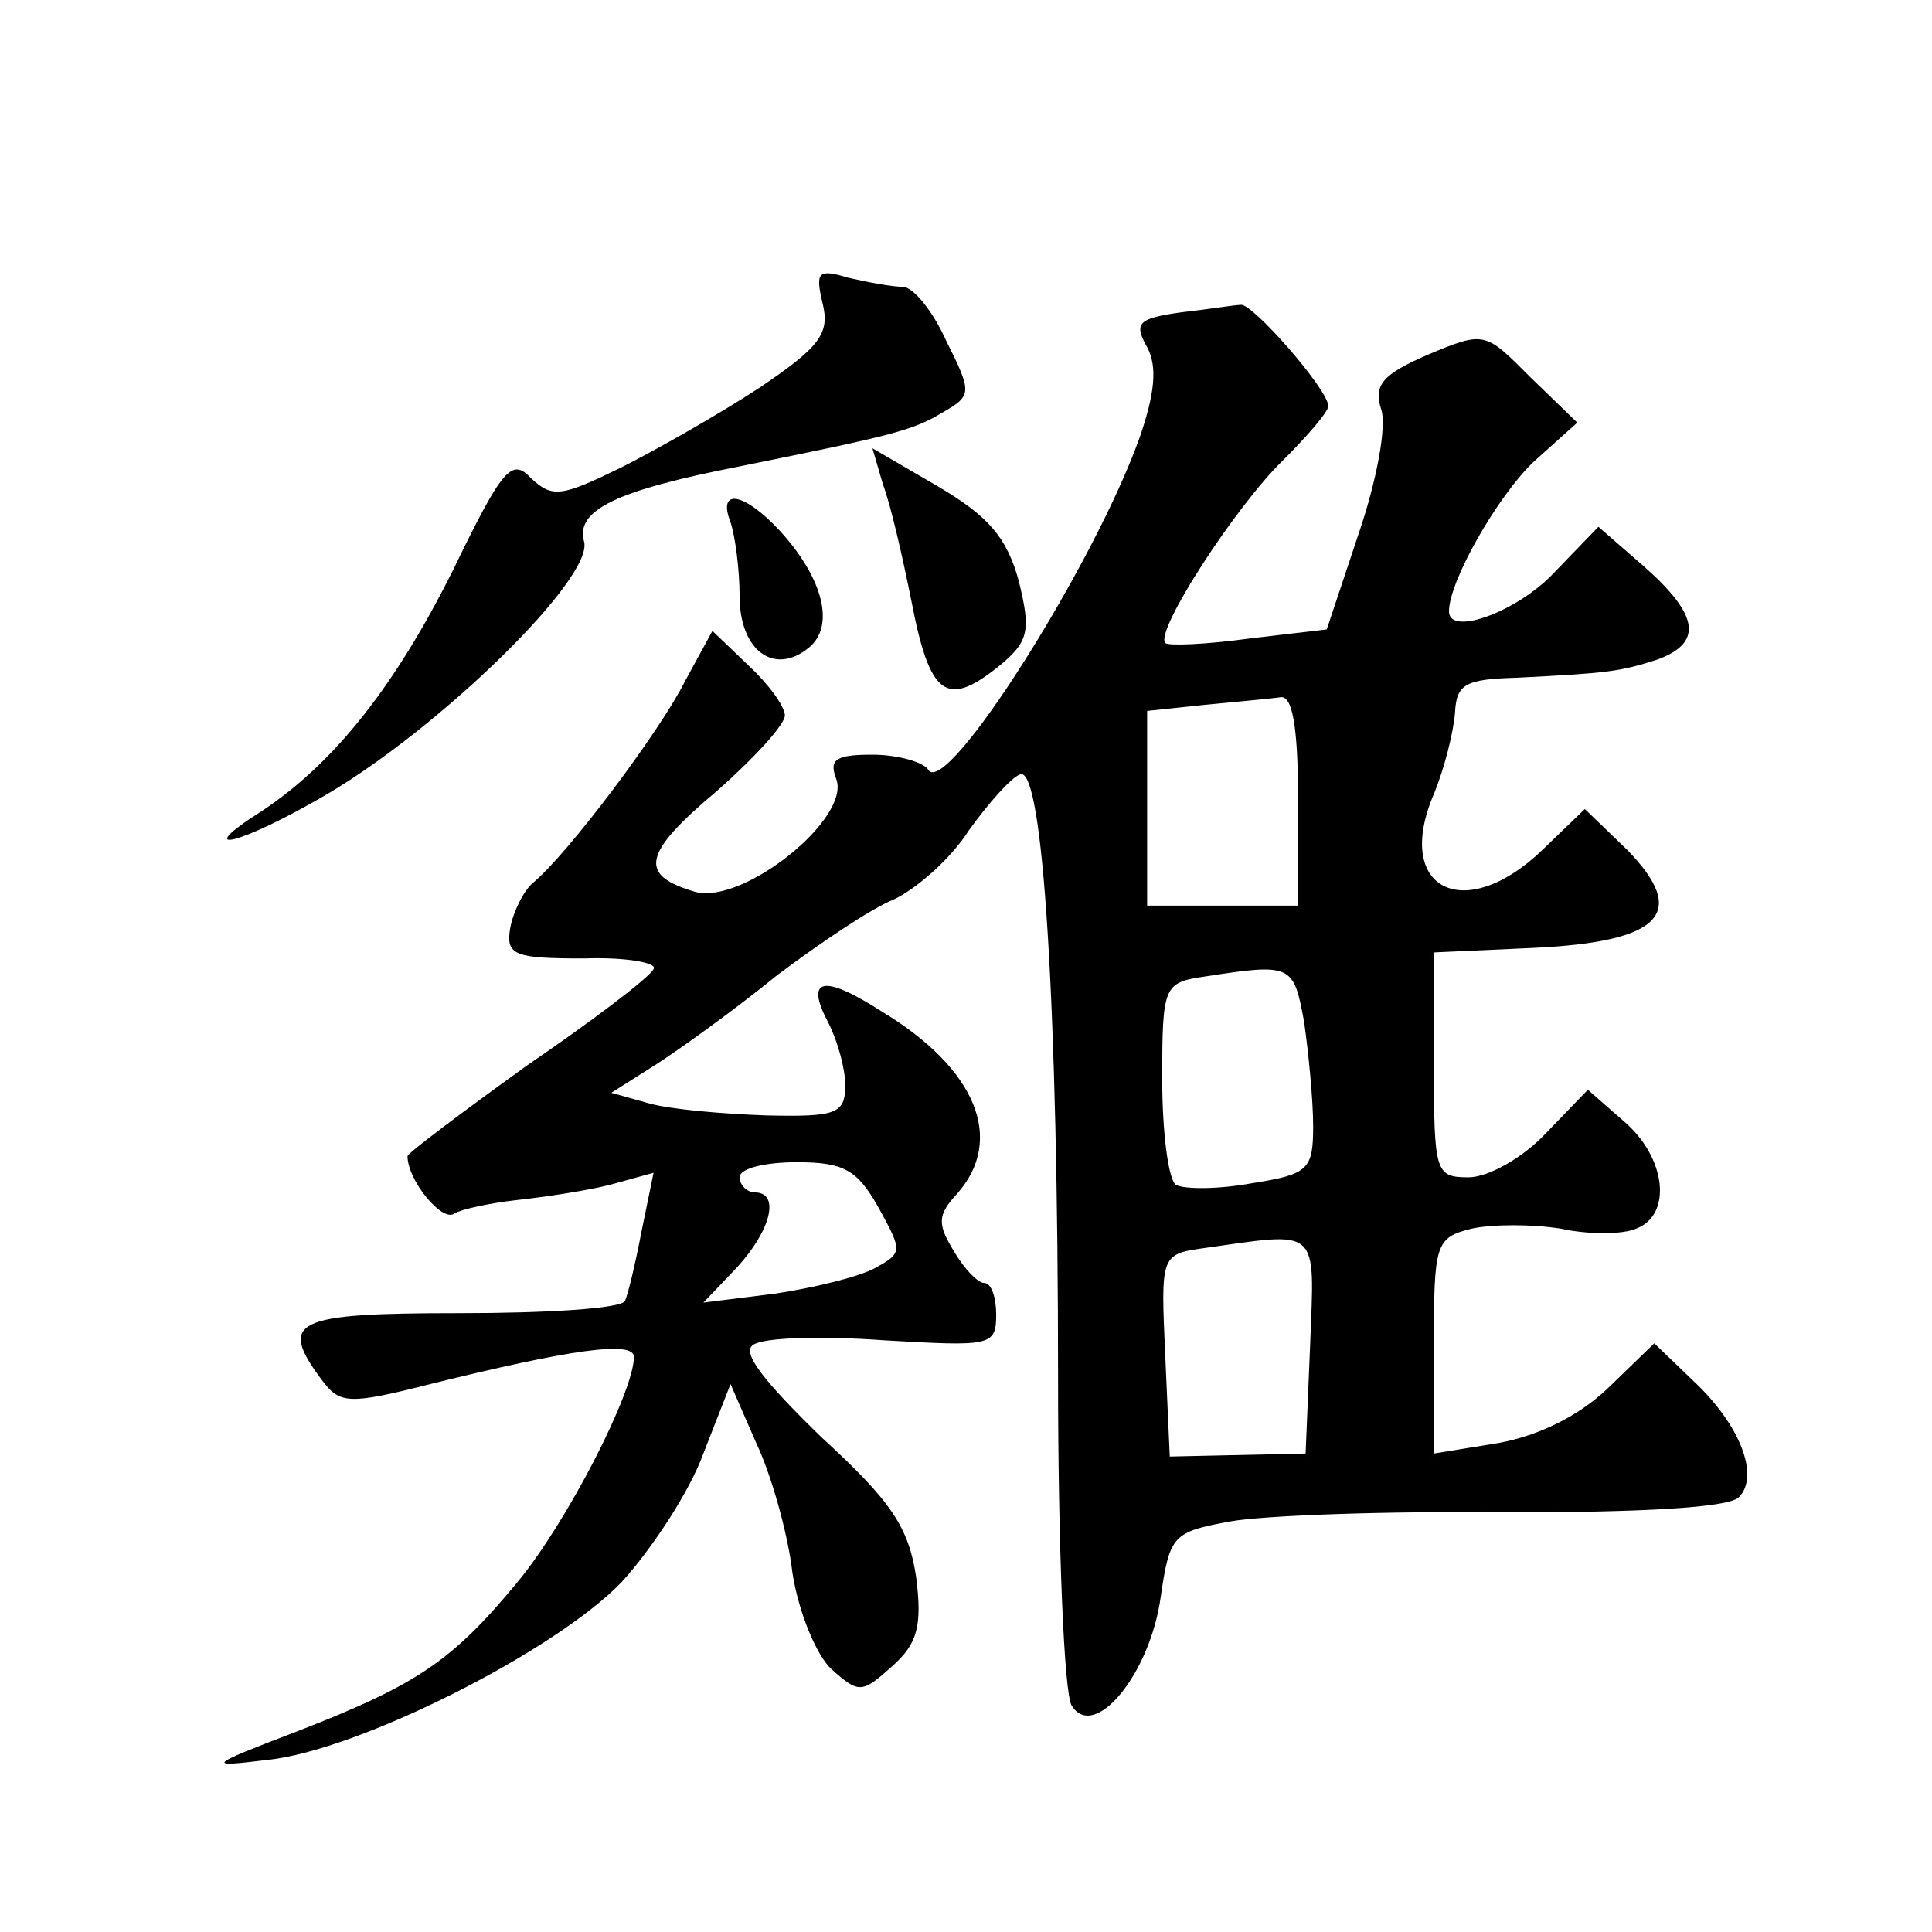 <?xml version="1.0" standalone="no"?>
<!DOCTYPE svg PUBLIC "-//W3C//DTD SVG 20010904//EN"
 "http://www.w3.org/TR/2001/REC-SVG-20010904/DTD/svg10.dtd">
<svg version="1.0" xmlns="http://www.w3.org/2000/svg"
 width="128pt" height="128pt" viewBox="0 0 128 128"
 preserveAspectRatio="xMidYMid meet">
<g transform="translate(0,128) scale(0.1,-0.1)"
fill="#0" stroke="none">
<path d="M545 1079 c5 -20 -2 -29 -42 -56 -26 -17 -68 -41 -92 -53 -39 -19 -45
-20 -59 -7 -13 14 -19 7 -52 -61 -38 -76 -78 -127 -126 -159 -49 -31 -15 -23 43
11 76 45 176 143 170 167 -6 21 21 34 103 50 104 21 115 24 135 36 19 11 19 13
2 47 -9 20 -22 36 -29 36 -7 0 -23 3 -36 6 -20 6 -22 4 -17 -17z M782 1073 c-28
-4 -31 -7 -22 -23 7 -13 5 -31 -5 -60 -30 -84 -128 -239 -140 -220 -3 5 -20 10
-37 10 -24 0 -29 -3 -24 -16 10 -26 -61 -83 -93 -75 -38 11 -36 25 14 67 25 22
45 44 45 50 0 6 -11 21 -24 33 l-24 23 -18 -33 c-17 -34 -78 -115 -101 -134 -6
-5 -13 -19 -15 -30 -3 -18 3 -20 49 -20 28 1 49 -3 46 -7 -2 -5 -40 -34 -84 -64
-43 -31 -79 -58 -79 -60 0 -16 23 -44 31 -38 5 3 24 7 42 9 18 2 45 6 61 10 l29
8 -8 -39 c-4 -21 -9 -42 -11 -46 -3 -5 -52 -8 -110 -8 -109 0 -120 -5 -91 -44 12
-16 17 -17 72 -3 93 23 135 29 135 18 0 -23 -44 -109 -77 -149 -43 -52 -66 -68
-146 -99 -60 -23 -61 -24 -20 -19 60 6 191 72 235 118 20 22 45 60 54 85 l18 46
17 -39 c10 -21 21 -60 24 -86 4 -26 16 -55 26 -64 18 -16 20 -16 40 2 17 15 20
27 16 59 -5 33 -16 50 -63 93 -38 37 -53 56 -45 61 7 5 46 6 87 3 70 -4 74 -4 74
17 0 11 -3 21 -8 21 -4 0 -13 9 -20 21 -11 18 -11 24 2 38 32 36 13 83 -50 121
-39 25 -51 22 -35 -8 6 -12 11 -30 11 -41 0 -19 -6 -21 -52 -20 -29 1 -64 4 -78
8 l-25 7 30 19 c17 11 53 37 80 59 28 21 62 44 77 50 15 7 38 27 50 46 13 18 28
35 34 37 15 5 25 -152 25 -402 0 -110 4 -207 9 -215 15 -24 52 21 59 72 6 41 8
43 46 50 22 4 104 7 183 6 88 0 147 3 154 10 14 14 1 48 -30 77 l-26 25 -31 -30
c-19 -18 -45 -31 -72 -36 l-43 -7 0 72 c0 67 1 71 25 77 14 3 40 3 59 0 18 -4 41
-4 50 0 24 9 20 47 -8 71 l-24 21 -28 -29 c-15 -16 -38 -29 -51 -29 -22 0 -23 3
-23 75 l0 74 66 3 c85 4 103 23 62 65 l-28 27 -28 -27 c-52 -50 -99 -26 -72 37
7 17 13 41 14 54 1 19 7 22 41 23 60 3 68 4 93 12 30 11 28 29 -8 61 l-31 27 -29
-30 c-24 -26 -70 -43 -70 -26 0 20 32 76 56 99 l29 26 -31 30 c-30 30 -30 31 -68
15 -30 -13 -36 -20 -31 -36 4 -11 -3 -48 -15 -83 l-21 -63 -51 -6 c-29 -4 -54 -5
-56 -3 -7 8 47 91 78 121 16 16 30 32 30 36 0 11 -51 69 -58 67 -4 0 -22 -3 -40
-5z m78 -323 l0 -70 -50 0 -50 0 0 64 0 65 38 4 c20 2 43 4 50 5 8 2 12 -18 12
-68z m4 -147 c3 -21 6 -52 6 -69 0 -29 -3 -32 -41 -38 -22 -4 -44 -4 -50 -1 -5
4 -9 35 -9 70 0 62 1 64 28 68 58 9 59 8 66 -30z m-282 -123 c16 -29 16 -30 -2
-40 -11 -6 -40 -13 -66 -17 l-48 -6 22 23 c23 25 29 50 12 50 -5 0 -10 5 -10 10
0 6 17 10 38 10 31 0 40 -5 54 -30z m286 -91 l-3 -72 -45 -1 -45 -1 -3 67 c-3 66
-3 67 25 71 78 11 74 15 71 -64z M585 959 c5 -13 13 -48 19 -78 12 -62 23 -70 57
-43 21 17 22 24 14 57 -8 29 -20 43 -54 63 l-43 25 7 -24z M484 934 c3 -9 6 -31
6 -49 0 -36 23 -53 46 -34 17 14 10 45 -19 77 -24 26 -42 29 -33 6z"/>
</g>
</svg>
